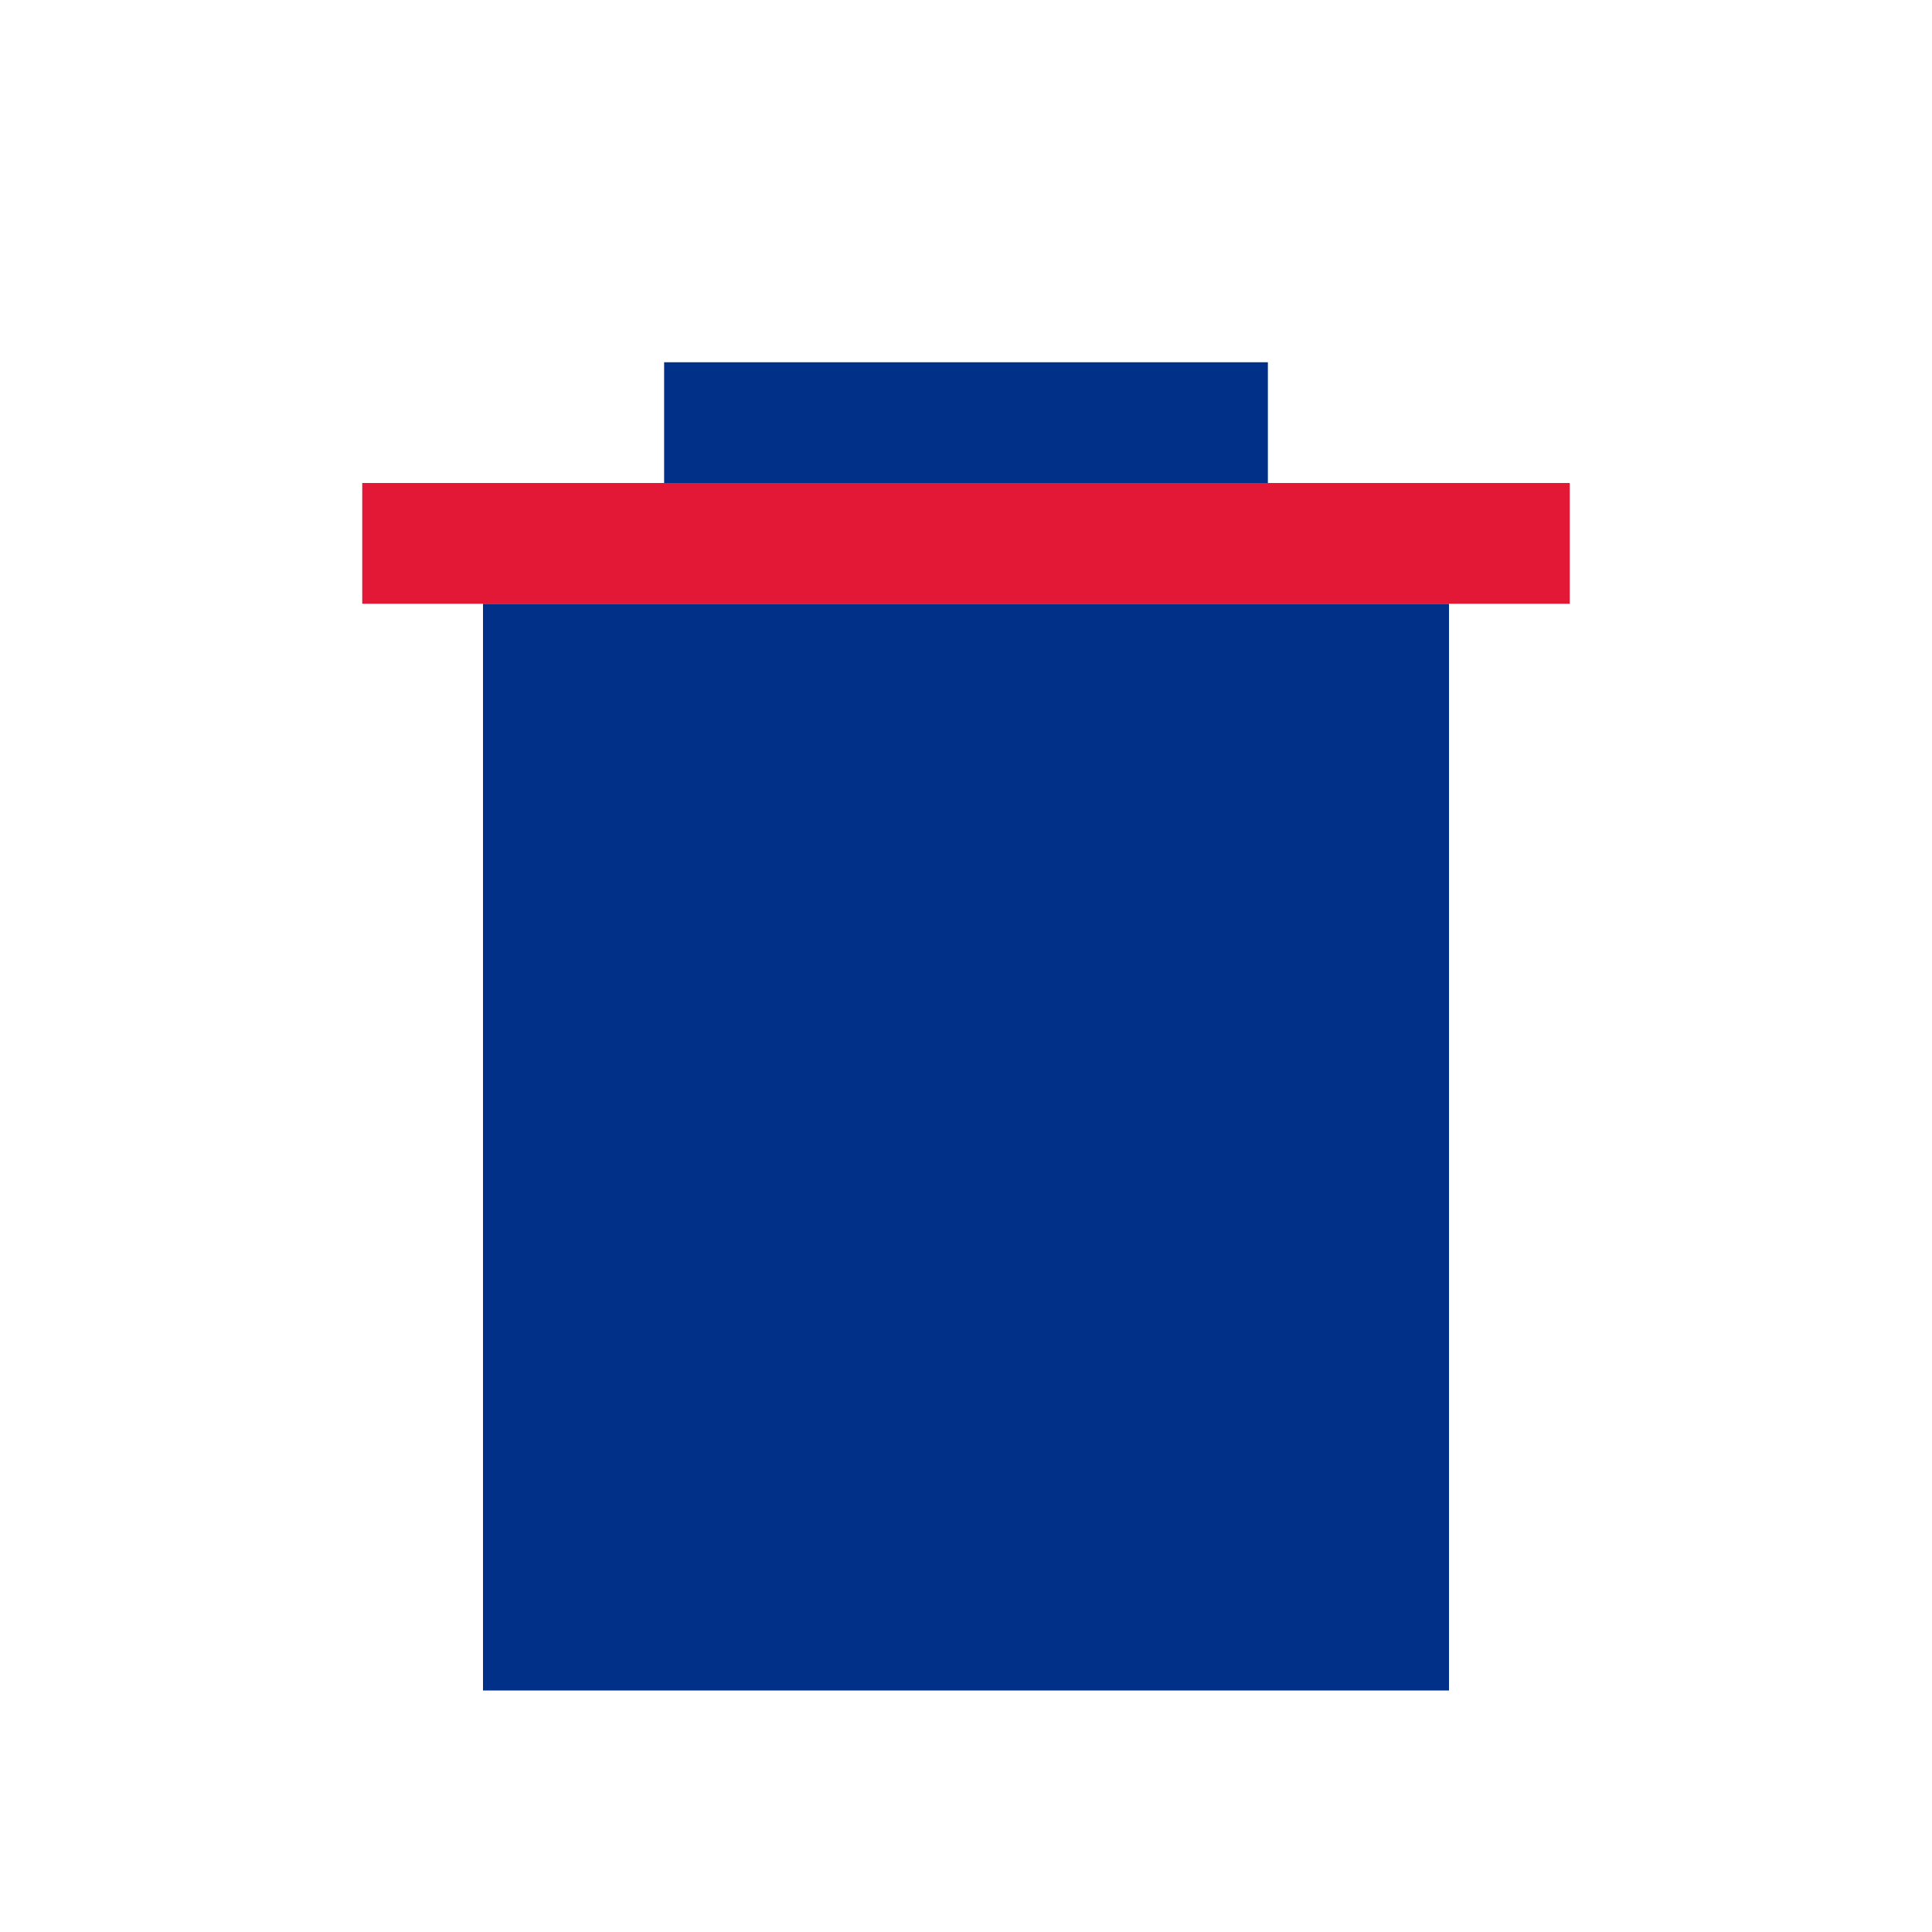 <svg xmlns="http://www.w3.org/2000/svg" width="32" height="32" viewBox="0 0 32 32"><rect x="8" y="10" width="16" height="18" fill="#003087"/><rect x="6" y="8" width="20" height="2" fill="#E31837"/><path d="M11 8V6h10v2z" fill="#003087"/></svg>
